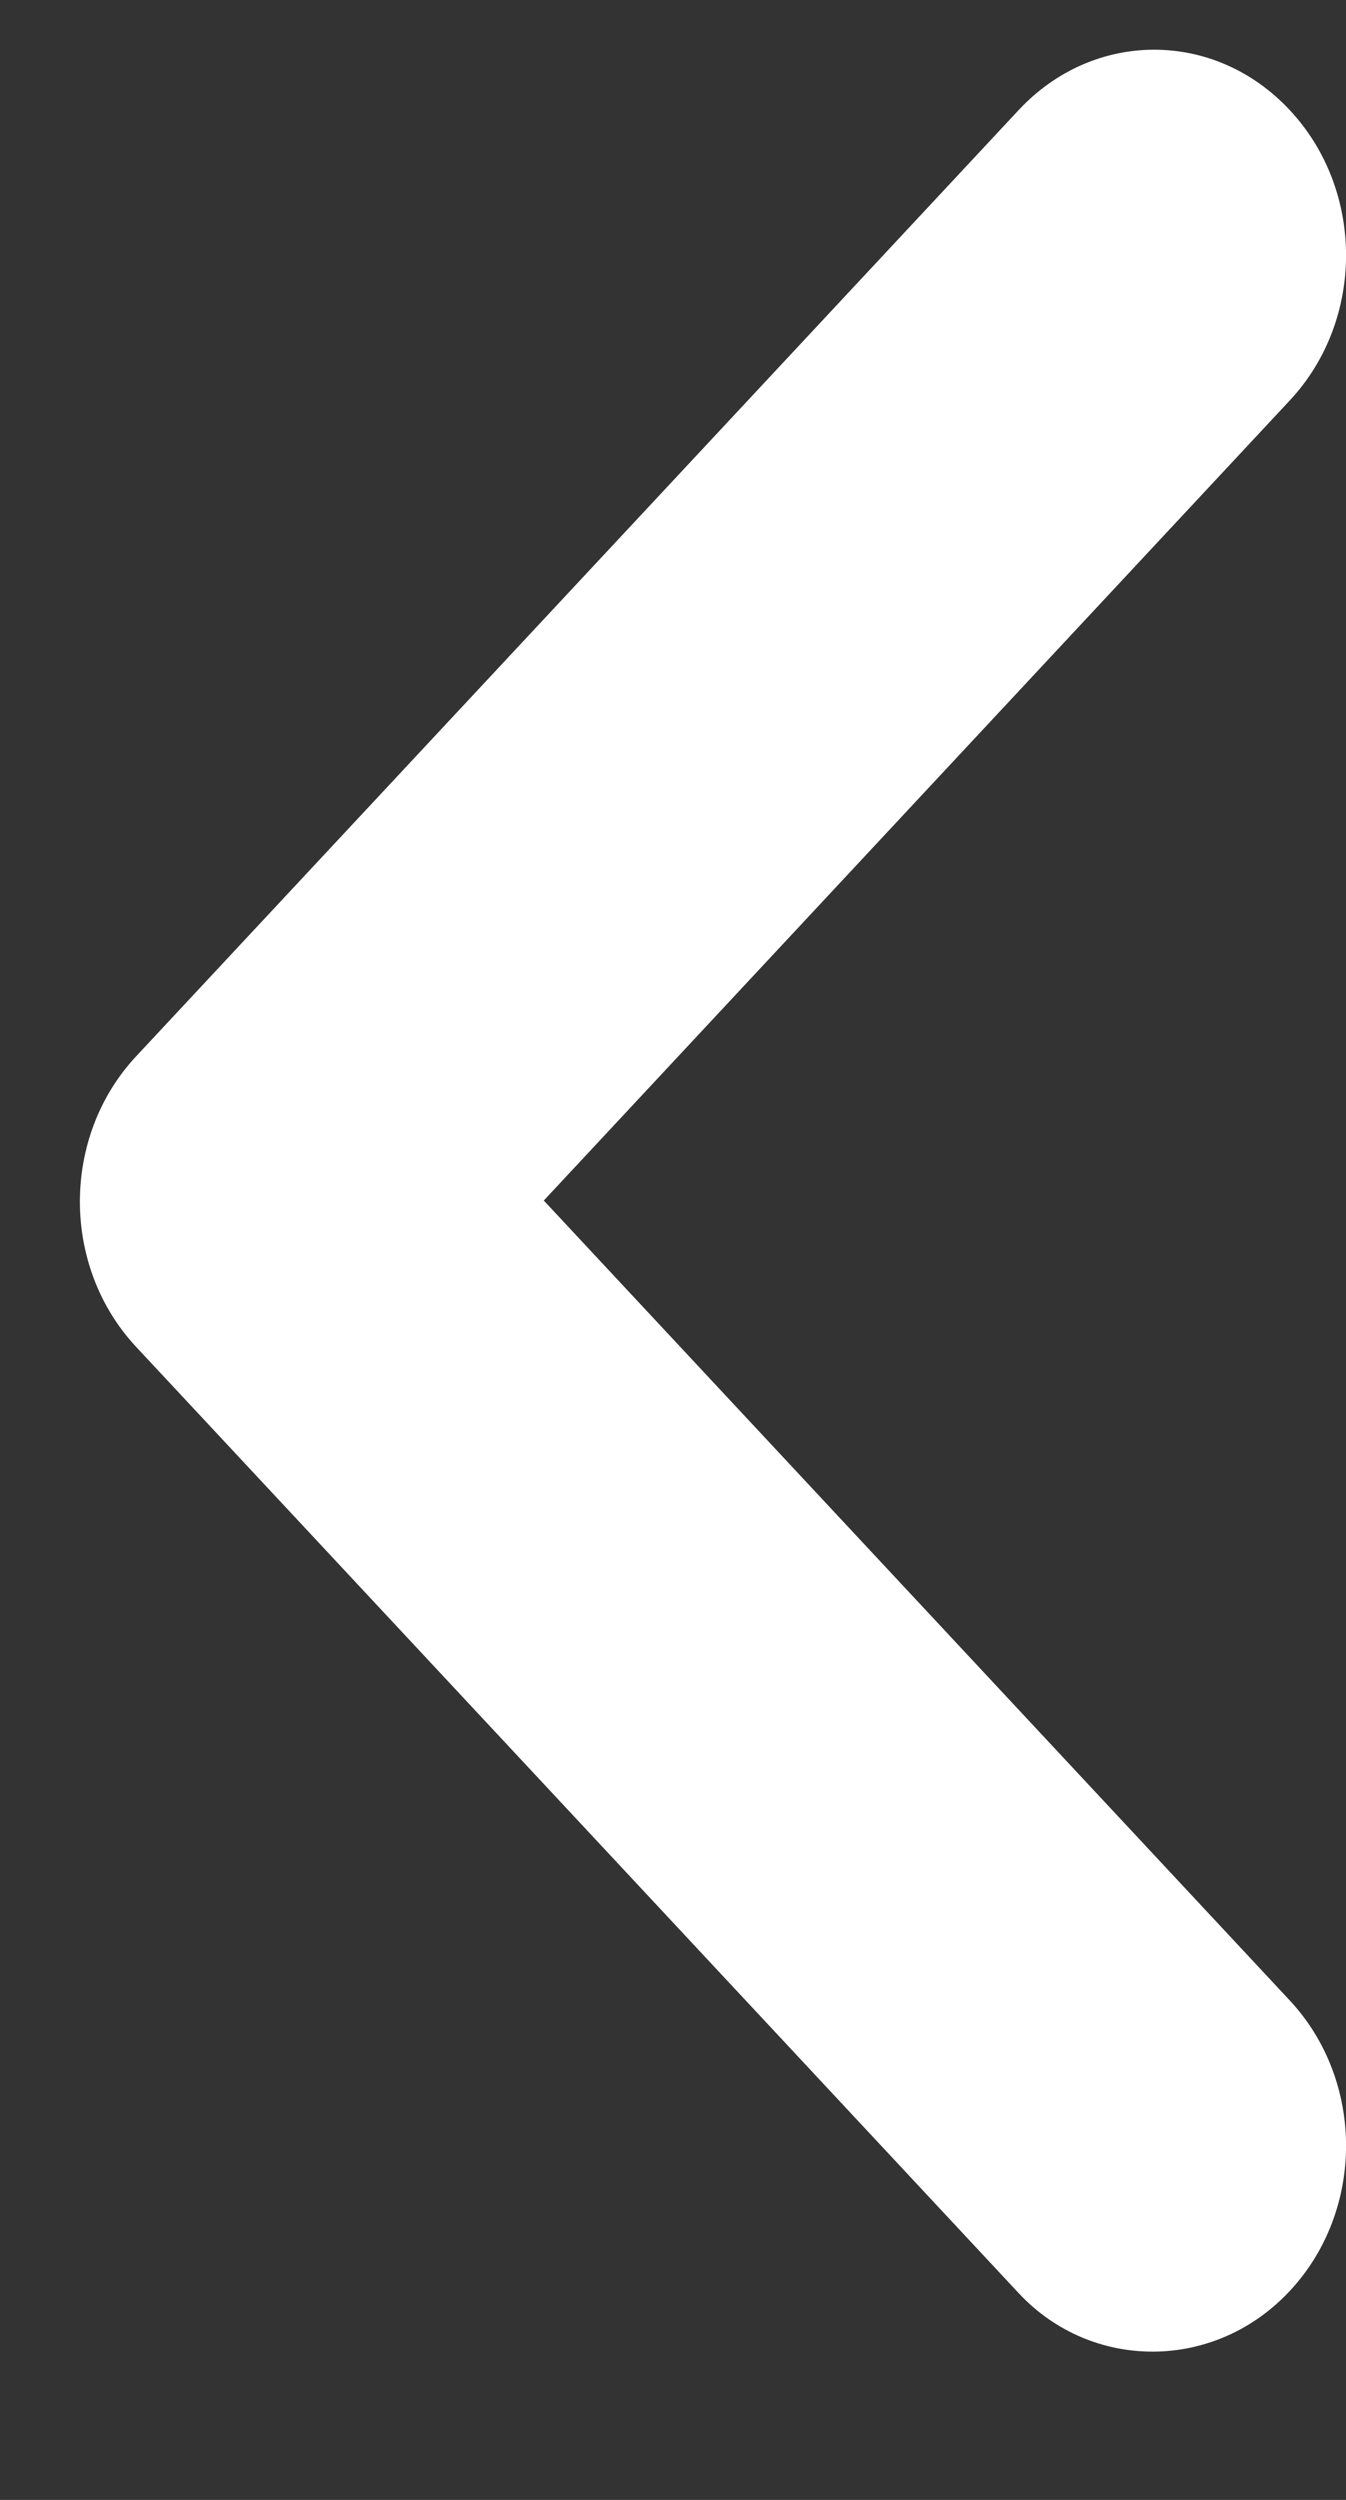 <svg width="7" height="13" viewBox="0 0 7 13" fill="none" xmlns="http://www.w3.org/2000/svg">
<rect x="0" y="0" width="7" height="13" fill="#333333" stroke="none"/>
<path fill-rule="evenodd" clip-rule="evenodd" d="M6.707 11.914C7.098 11.496 7.098 10.821 6.707 10.402L2.828 6.243L6.707 2.083C7.098 1.665 7.098 0.99 6.707 0.572C6.317 0.154 5.688 0.154 5.298 0.572L0.708 5.493C0.318 5.911 0.318 6.586 0.708 7.004L5.298 11.925C5.678 12.332 6.317 12.332 6.707 11.914Z" fill="#fff"/>
</svg>
